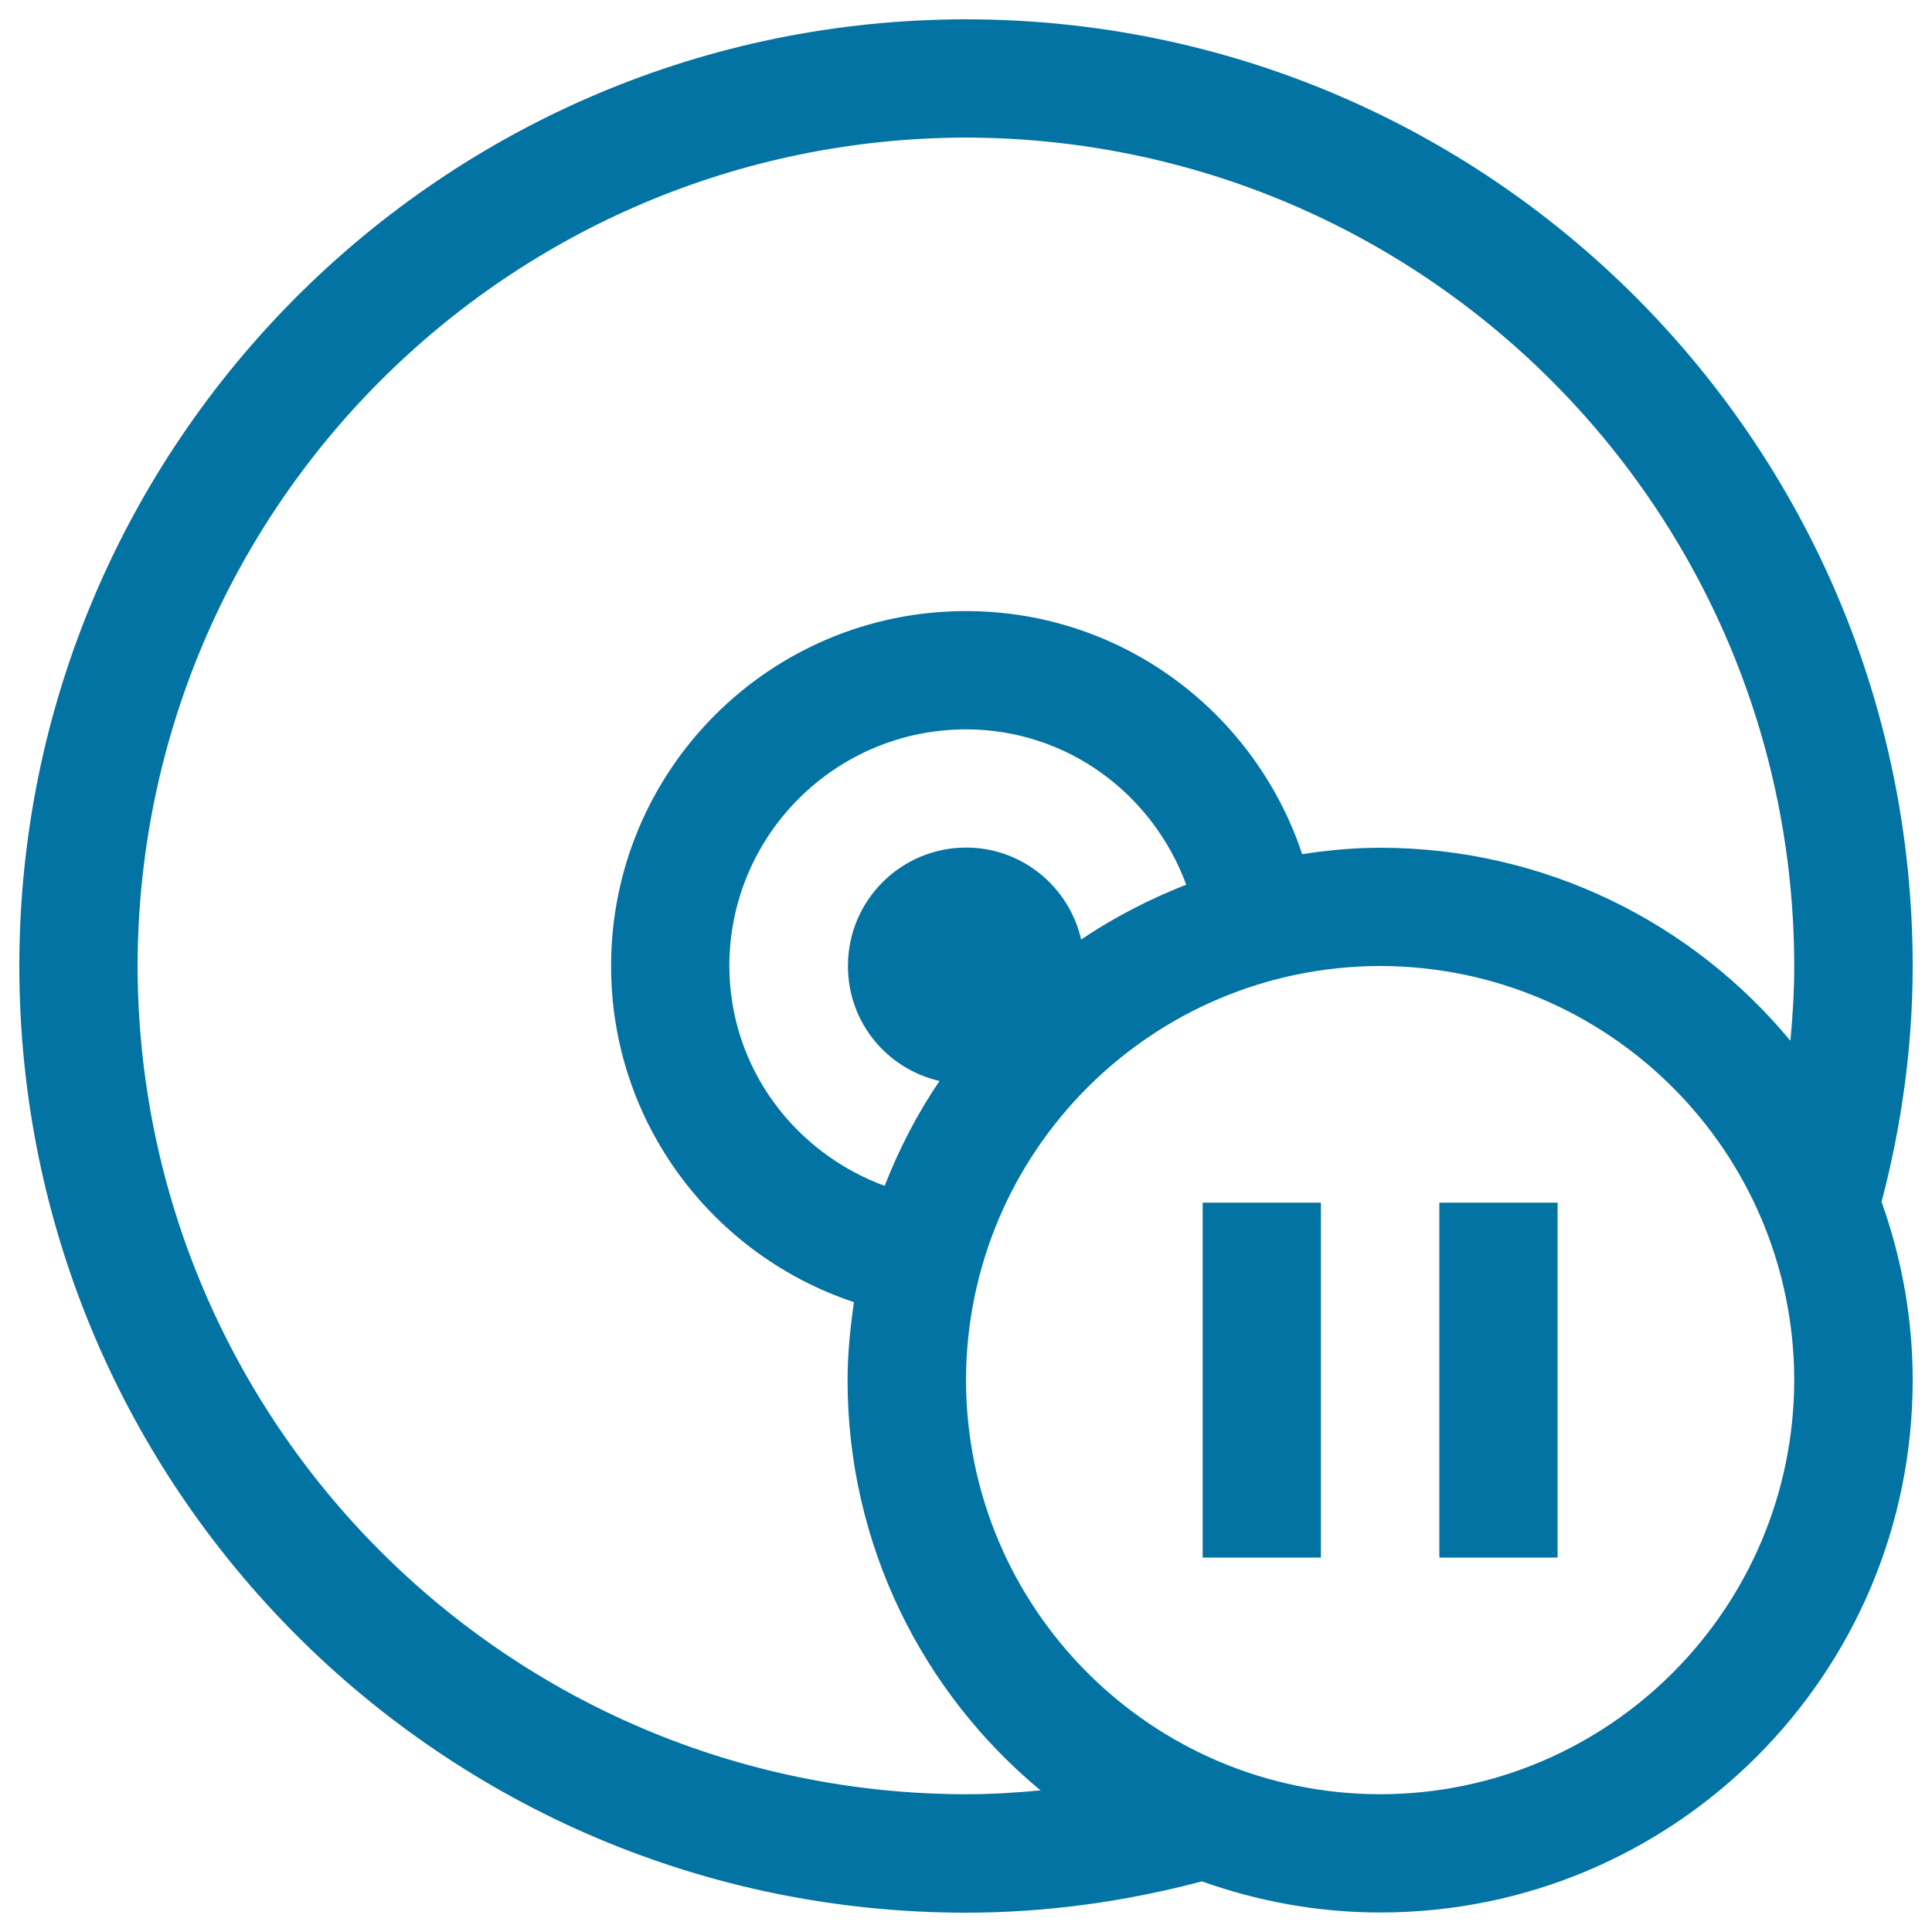 <svg xmlns="http://www.w3.org/2000/svg" viewBox="0 0 1000 1000" style="fill:#0273a2">
<title>Cd Pause SVG icon</title>
<g><g><path d="M990,500C989.9,229.4,770.6,10.1,500,10C229.4,10.1,10.1,229.4,10,500c0.1,270.7,219.4,490,490,490c42.3,0,83.1-5.9,122.1-16.2c29,10.3,59.9,16.1,92.3,16.1c152.2,0,275.6-123.3,275.6-275.6c0-32.4-5.8-63.3-16.1-92.2C984.1,583.1,990,542.3,990,500z M714.4,928.7c-118.4-0.2-214.2-96-214.4-214.3C500.2,596,596,500.2,714.4,500c118.3,0.2,214.1,96,214.3,214.4C928.4,832.7,832.7,928.5,714.4,928.7z M486.3,559.5c-11.5,16.9-20.9,35.1-28.4,54.3c-46.7-17.2-80.3-61.2-80.4-113.9c0.1-67.6,54.8-122.3,122.5-122.4c52.8,0.1,96.7,33.7,114,80.4c-19.3,7.6-37.5,17-54.4,28.4c-6.2-27.2-30.5-47.6-59.5-47.6c-33.8,0-61.2,27.4-61.2,61.2C438.8,529.1,459.1,553.3,486.3,559.5z M926.7,538.7c-50.5-61-126.9-99.9-212.3-99.9c-13.8,0-27.2,1.3-40.4,3.3c-24.3-73-92.8-125.8-174-125.8c-101.5,0-183.7,82.2-183.7,183.7c0,81.2,52.7,149.7,125.7,174c-1.9,13.2-3.3,26.6-3.3,40.4c0,85.4,38.9,161.8,99.9,212.3c-12.7,1.2-25.6,2-38.6,2C263.2,928.3,71.7,736.8,71.2,500C71.7,263.2,263.2,71.7,500,71.2c236.8,0.5,428.3,192,428.7,428.7C928.7,513.1,927.9,526,926.7,538.7z"/><rect x="745" y="622.5" width="61.2" height="183.7"/><rect x="622.5" y="622.5" width="61.2" height="183.7"/></g></g>
</svg>